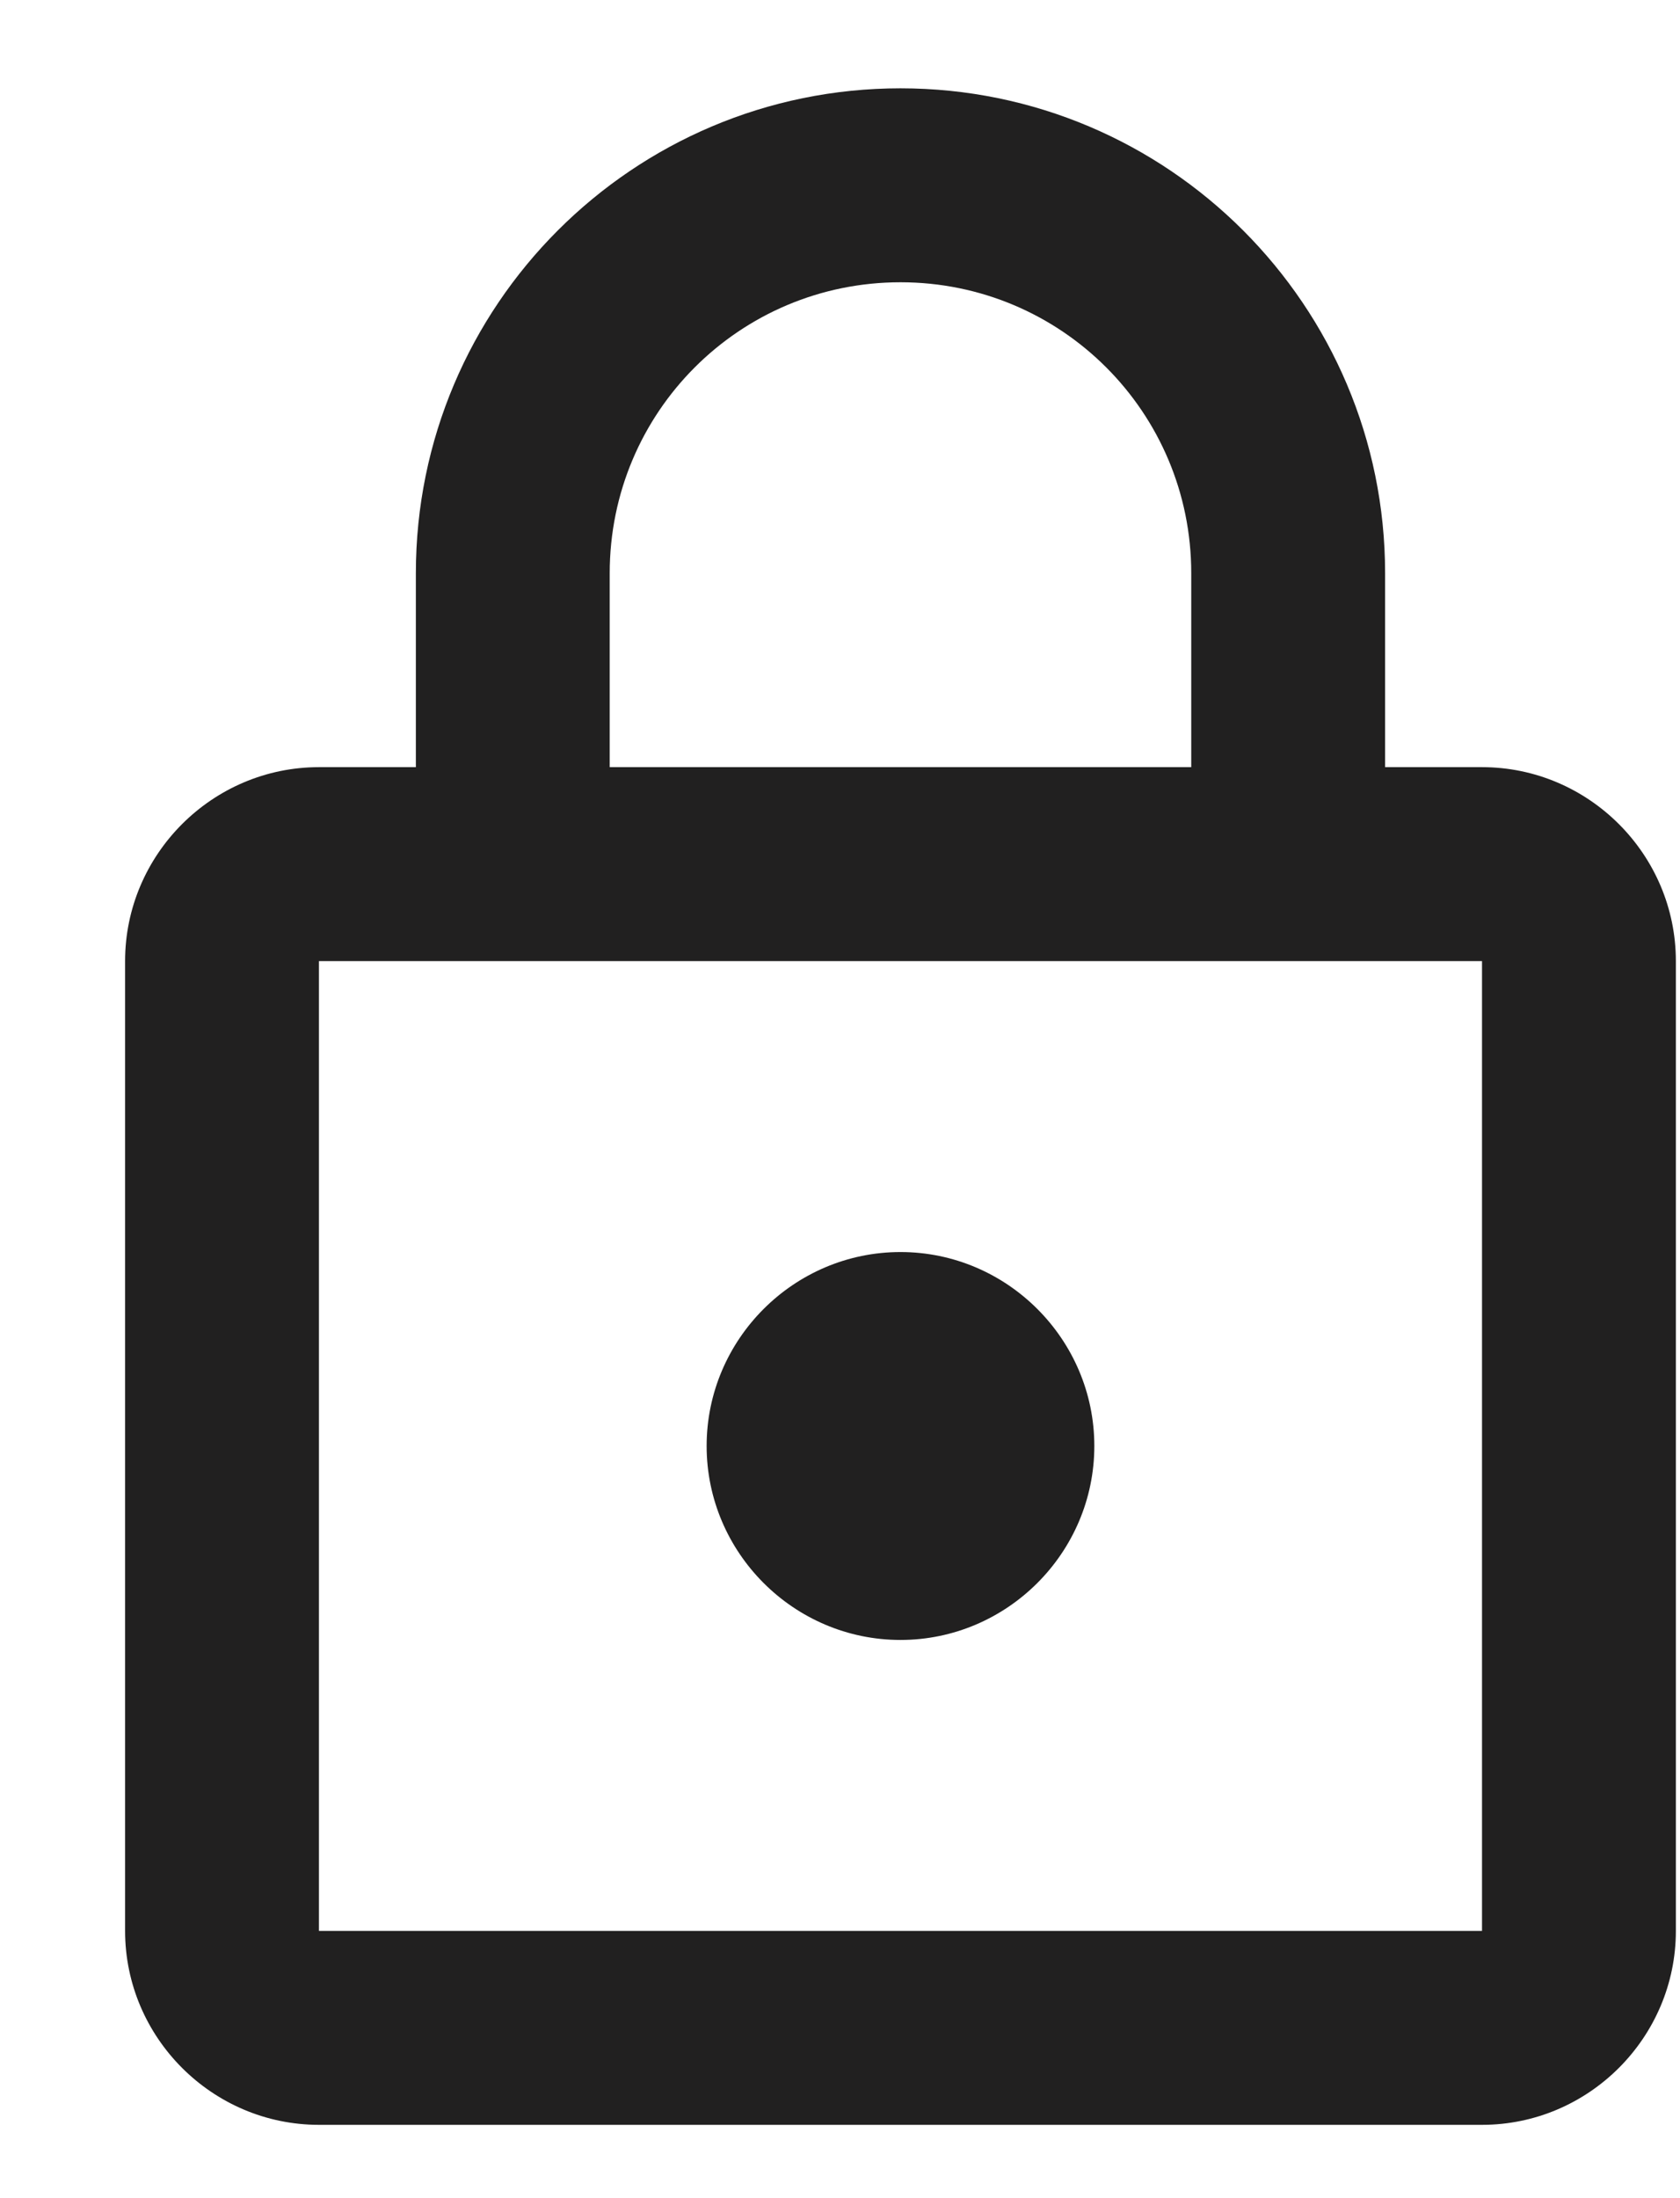 <svg width="13" height="17" viewBox="0 0 13 17" fill="none" xmlns="http://www.w3.org/2000/svg">
<path fill-rule="evenodd" clip-rule="evenodd" d="M10.718 5.933H11.468C12.293 5.933 12.968 6.608 12.968 7.433V14.933C12.968 15.758 12.293 16.433 11.468 16.433H2.468C1.643 16.433 0.968 15.758 0.968 14.933V7.433C0.968 6.608 1.643 5.933 2.468 5.933H3.218V4.433C3.218 2.363 4.898 0.683 6.968 0.683C9.038 0.683 10.718 2.363 10.718 4.433V5.933ZM6.968 2.183C5.723 2.183 4.718 3.188 4.718 4.433V5.933H9.218V4.433C9.218 3.188 8.213 2.183 6.968 2.183ZM11.468 14.933H2.468V7.433H11.468V14.933ZM8.468 11.183C8.468 12.008 7.793 12.683 6.968 12.683C6.143 12.683 5.468 12.008 5.468 11.183C5.468 10.358 6.143 9.683 6.968 9.683C7.793 9.683 8.468 10.358 8.468 11.183Z" fill="#212020"/>
</svg>
